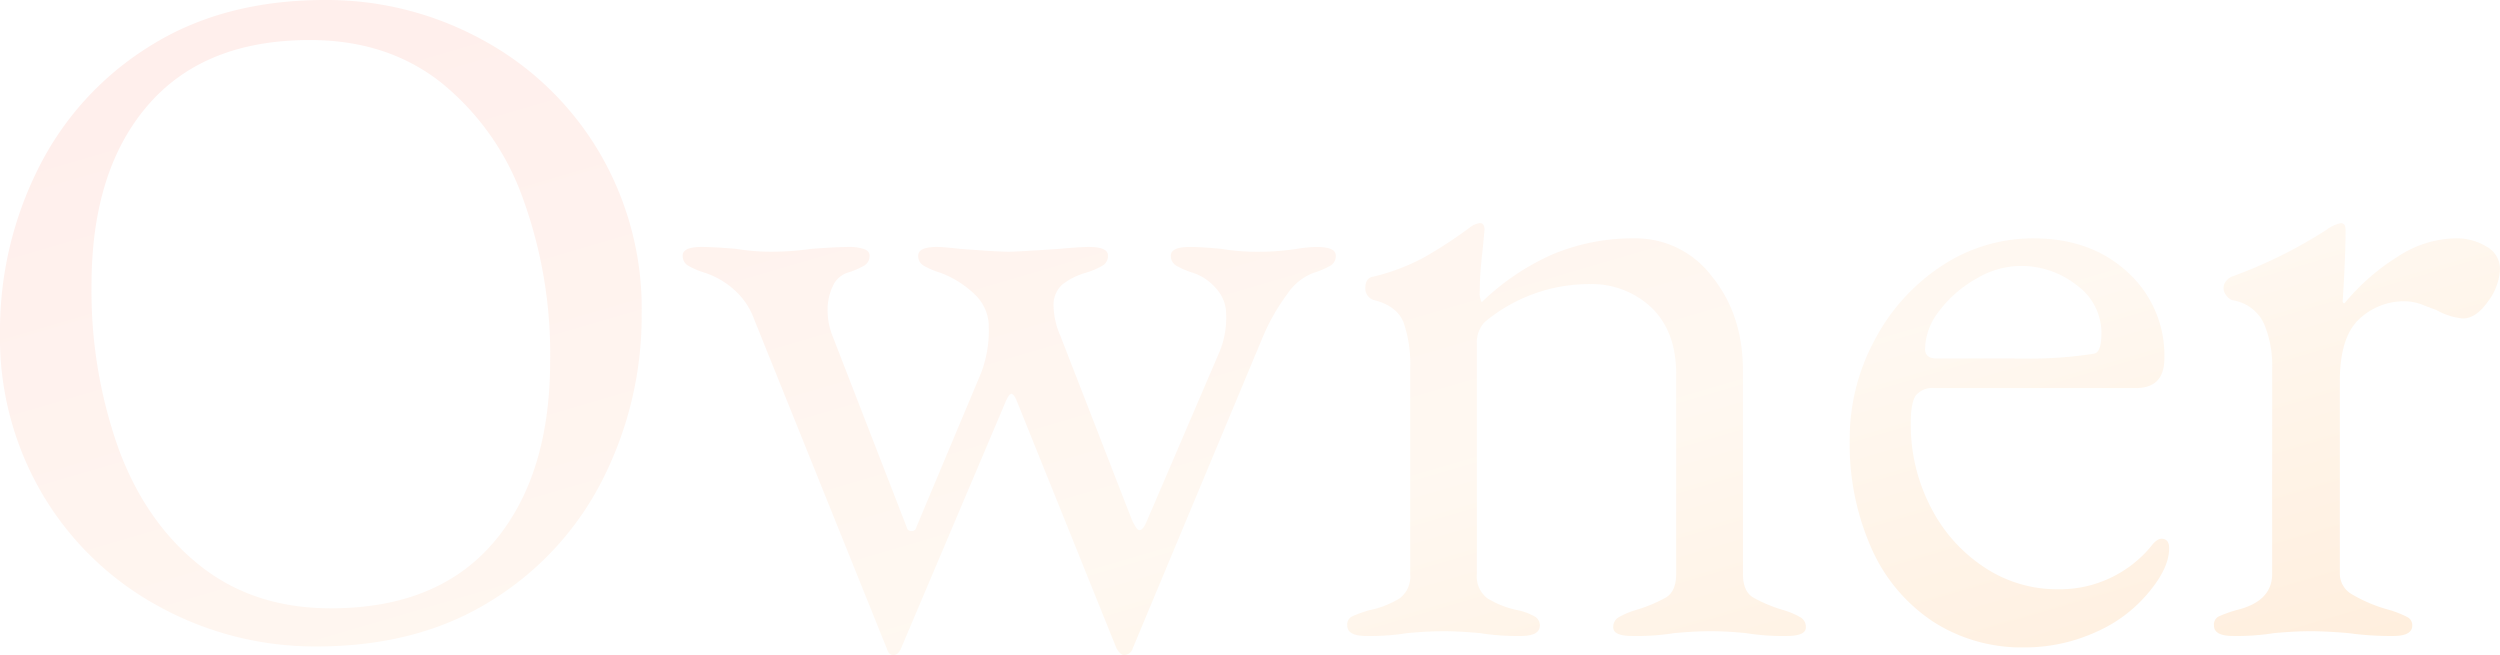 <svg xmlns="http://www.w3.org/2000/svg" xmlns:xlink="http://www.w3.org/1999/xlink" width="416.898" height="109.233" viewBox="0 0 416.898 109.233">
  <defs>
    <linearGradient id="linear-gradient" x1="0.023" y1="0.154" x2="0.977" y2="1" gradientUnits="objectBoundingBox">
      <stop offset="0" stop-color="#ffbcb1"/>
      <stop offset="0.618" stop-color="#ffe4c7"/>
      <stop offset="1" stop-color="#ffb972"/>
    </linearGradient>
  </defs>
  <path id="Path_115153" data-name="Path 115153" d="M59.943,2.226a54,54,0,0,1-26.155-6.6A50.478,50.478,0,0,1,14.389-22.9,51.373,51.373,0,0,1,7.155-50.085a60.307,60.307,0,0,1,6.36-27.348,50.4,50.4,0,0,1,18.6-20.431q12.243-7.711,29.256-7.712a54,54,0,0,1,26.155,6.6,50.478,50.478,0,0,1,19.4,18.524,51.373,51.373,0,0,1,7.234,27.189,60.307,60.307,0,0,1-6.36,27.348A50.4,50.4,0,0,1,89.2-5.485Q76.956,2.226,59.943,2.226Zm2.385-6.36q17.808,0,27.189-11.05T98.9-45.474a75.792,75.792,0,0,0-4.611-27.189,43.451,43.451,0,0,0-13.595-19.16Q71.709-98.9,58.83-98.9q-17.649,0-27.03,10.891T22.419-58.035A78.313,78.313,0,0,0,26.95-30.687q4.532,12.243,13.515,19.4T62.328-4.134Zm93.81,7.791q-.795,0-1.113-1.113l-22.1-54.855a11.922,11.922,0,0,0-3.418-5.008,13.684,13.684,0,0,0-4.85-2.782,13.4,13.4,0,0,1-2.783-1.193A1.848,1.848,0,0,1,121-62.964q0-1.431,3.18-1.431,1.908,0,5.724.318a35.73,35.73,0,0,0,5.883.477,47.164,47.164,0,0,0,6.678-.477q4.134-.318,6.519-.318a7.257,7.257,0,0,1,2.146.318q1.034.318,1.034,1.113a1.848,1.848,0,0,1-.875,1.669,13.4,13.4,0,0,1-2.783,1.193,4.043,4.043,0,0,0-2.464,2.226,9.143,9.143,0,0,0-.874,4.134,11.444,11.444,0,0,0,.795,4.134l12.4,31.959a.751.751,0,0,0,.795.636.751.751,0,0,0,.8-.636l10.812-25.758a19.783,19.783,0,0,0,1.272-7.632,7.37,7.37,0,0,0-2.385-5.486,16.651,16.651,0,0,0-5.724-3.577,13.4,13.4,0,0,1-2.783-1.193,1.848,1.848,0,0,1-.874-1.669q0-1.431,3.18-1.431.954,0,3.816.318,6.2.477,8.109.477,1.272,0,8.427-.477,3.5-.318,4.929-.318,3.18,0,3.18,1.431a1.848,1.848,0,0,1-.874,1.669,13.4,13.4,0,0,1-2.782,1.193,11.584,11.584,0,0,0-3.975,1.987,4.591,4.591,0,0,0-1.431,3.736,12.788,12.788,0,0,0,1.113,4.77l11.925,30.687q.8,1.749,1.272,1.749.636,0,1.272-1.59L210.516-46.9a14.755,14.755,0,0,0,1.113-6.2,6.381,6.381,0,0,0-1.749-4.452,8.653,8.653,0,0,0-3.816-2.544,13.4,13.4,0,0,1-2.783-1.193,1.848,1.848,0,0,1-.874-1.669q0-1.431,3.18-1.431,2.067,0,5.247.318a37.611,37.611,0,0,0,6.678.477,42.2,42.2,0,0,0,5.883-.477,20.647,20.647,0,0,1,3.339-.318q3.18,0,3.18,1.431a1.848,1.848,0,0,1-.875,1.669,13.4,13.4,0,0,1-2.782,1.193,9.162,9.162,0,0,0-4.452,3.577,34.327,34.327,0,0,0-3.975,6.917L196.047,2.544a1.541,1.541,0,0,1-1.431,1.113q-.636,0-1.272-1.113L176.808-38.478q-.477-1.272-.954-1.431-.477,0-1.113,1.59L157.41,2.544Q156.933,3.657,156.138,3.657ZM235,.477q-3.18,0-3.18-1.749a1.528,1.528,0,0,1,.8-1.51,21.335,21.335,0,0,1,2.862-1.033A15.611,15.611,0,0,0,240.567-5.8a4.549,4.549,0,0,0,1.749-4.055V-44.043a21.285,21.285,0,0,0-1.113-7.791q-1.113-2.7-4.77-3.657a2,2,0,0,1-1.59-2.067q0-1.749,1.431-1.908a35.23,35.23,0,0,0,8.347-3.18,74.9,74.9,0,0,0,7.553-4.929,3.439,3.439,0,0,1,1.749-.795q.795,0,.795,1.113l-.318,3.339q-.159,1.272-.318,3.1t-.159,3.736a3.312,3.312,0,0,0,.318,1.908,40.4,40.4,0,0,1,11.925-8.03,34.746,34.746,0,0,1,13.674-2.624,15.88,15.88,0,0,1,12.8,6.36q5.168,6.36,5.168,15.741V-9.858q0,2.862,1.669,3.9a24.422,24.422,0,0,0,5.167,2.147,13.4,13.4,0,0,1,2.783,1.193A1.848,1.848,0,0,1,308.3-.954q0,1.431-3.18,1.431A38.767,38.767,0,0,1,298.284,0Q295.1-.318,292.4-.318q-2.544,0-6.042.318a39.948,39.948,0,0,1-7,.477q-3.18,0-3.18-1.431a1.848,1.848,0,0,1,.875-1.669,13.4,13.4,0,0,1,2.783-1.193,24.423,24.423,0,0,0,5.168-2.147q1.67-1.033,1.669-3.9v-33.39q0-6.837-3.9-10.812a14.442,14.442,0,0,0-10.414-4.134,27.161,27.161,0,0,0-17.649,6.36,4.95,4.95,0,0,0-1.272,3.657V-9.858A4.549,4.549,0,0,0,255.195-5.8a15.611,15.611,0,0,0,5.088,1.987,9.943,9.943,0,0,1,2.783,1.033,1.712,1.712,0,0,1,.875,1.51q0,1.749-3.18,1.749A40.465,40.465,0,0,1,253.923,0q-3.5-.318-6.042-.318T241.839,0A38.767,38.767,0,0,1,235,.477Zm109.71,1.908a27.219,27.219,0,0,1-15.185-4.293,28.337,28.337,0,0,1-10.255-12.163,42.775,42.775,0,0,1-3.657-18.206,34.562,34.562,0,0,1,4.214-16.695,33.157,33.157,0,0,1,11.21-12.323A27.524,27.524,0,0,1,346.3-65.826q9.54,0,15.661,5.645a18.71,18.71,0,0,1,6.121,14.39q0,4.929-4.77,4.929H329.766a3.6,3.6,0,0,0-3.1,1.192q-.874,1.193-.874,4.691a29.885,29.885,0,0,0,3.259,13.833,26.147,26.147,0,0,0,8.9,10.1,21.875,21.875,0,0,0,12.323,3.736,19.754,19.754,0,0,0,15.582-7.155q.954-1.272,1.749-1.272,1.272,0,1.272,1.59,0,3.021-2.862,6.678A23.739,23.739,0,0,1,356.8-.238,28.667,28.667,0,0,1,344.712,2.385Zm-.159-48.177a67.936,67.936,0,0,0,11.766-.8q1.272-.159,1.272-3.5a9.8,9.8,0,0,0-4.055-7.87,14.882,14.882,0,0,0-9.62-3.26,14.514,14.514,0,0,0-7.234,2.147,19.951,19.951,0,0,0-6.121,5.326,10.572,10.572,0,0,0-2.385,6.36q0,1.59,1.908,1.59ZM379.533.477q-3.18,0-3.18-1.749a1.528,1.528,0,0,1,.8-1.51,21.334,21.334,0,0,1,2.862-1.033q6.042-1.431,6.042-6.042V-44.043a17.723,17.723,0,0,0-1.431-7.711,6.909,6.909,0,0,0-5.088-3.736,2,2,0,0,1-1.113-.795,2.114,2.114,0,0,1-.477-1.272,1.8,1.8,0,0,1,.477-1.193,2.254,2.254,0,0,1,.954-.715,78.65,78.65,0,0,0,15.741-7.791A6.009,6.009,0,0,1,397.5-68.37q.795,0,.8,1.113,0,4.293-.477,11.925a.281.281,0,0,0,.318.318,36.225,36.225,0,0,1,8.9-7.791,18.051,18.051,0,0,1,9.381-3.021,9.7,9.7,0,0,1,5.486,1.431,4.263,4.263,0,0,1,2.147,3.657,9.6,9.6,0,0,1-1.988,5.406q-1.987,2.862-4.214,2.862A11.016,11.016,0,0,1,413.4-53.9q-.477-.159-2.146-.8a8.428,8.428,0,0,0-2.941-.636,10.887,10.887,0,0,0-7.791,3.021q-3.18,3.021-3.18,10.335V-9.858a3.987,3.987,0,0,0,2.067,3.418,25.223,25.223,0,0,0,6.36,2.623A18.494,18.494,0,0,1,408.551-2.7a1.538,1.538,0,0,1,.874,1.431q0,1.749-3.18,1.749A51.064,51.064,0,0,1,398.772,0q-3.816-.318-6.36-.318T386.37,0A38.767,38.767,0,0,1,379.533.477Z" transform="translate(-7.155 105.576)" opacity="0.248" fill="url(#linear-gradient)"/>
</svg>
